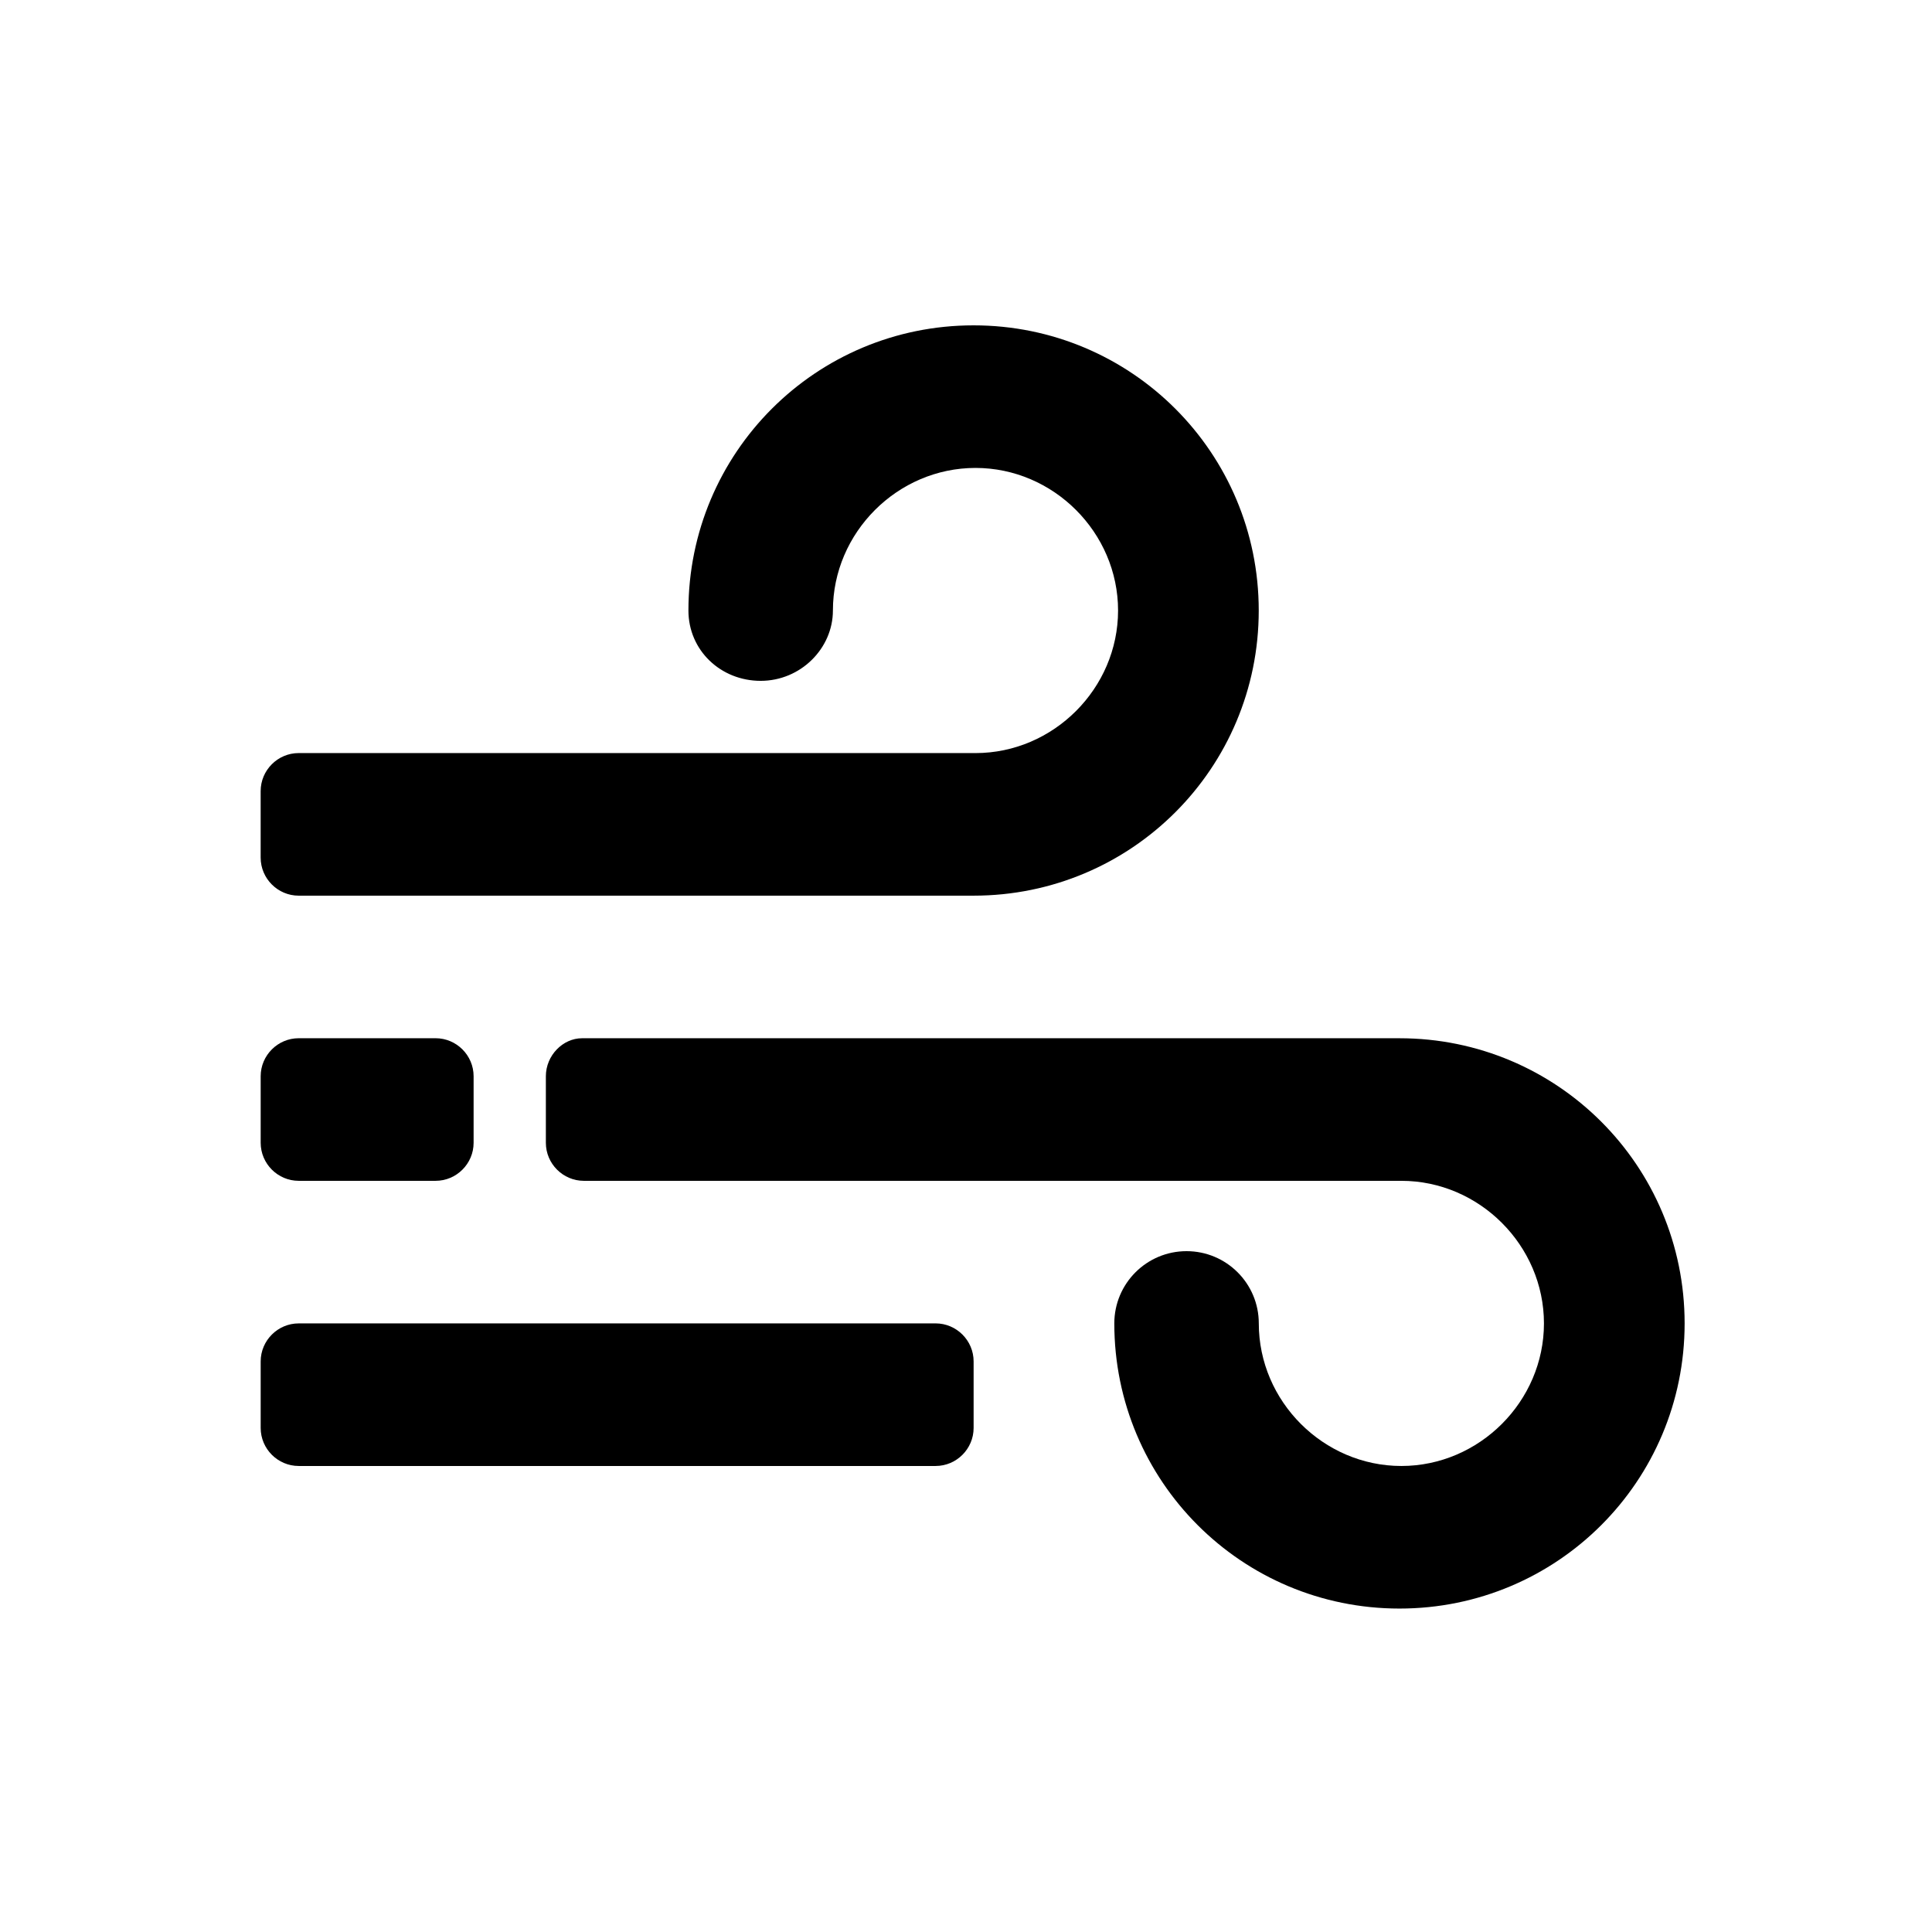 <?xml version="1.0" encoding="UTF-8"?>
<!-- The Best Svg Icon site in the world: iconSvg.co, Visit us! https://iconsvg.co -->
<svg fill="#000000" width="800px" height="800px" version="1.1" viewBox="144 144 512 512" xmlns="http://www.w3.org/2000/svg">
 <g>
  <path d="m223.16 381.36h178.85c41.816 0 75.57-33.754 75.57-75.57 0-41.816-33.754-75.57-75.57-75.57-41.816 0-75.57 33.754-75.57 75.57 0 10.578 8.566 18.641 19.145 18.641 10.578 0 19.145-8.566 19.145-18.641 0-20.656 17.129-37.785 37.785-37.785s37.785 17.129 37.785 37.785-17.129 37.785-37.785 37.785l-179.36-0.004c-5.543 0-10.078 4.535-10.078 10.078v17.633c0.004 5.543 4.539 10.078 10.078 10.078z"/>
  <path d="m288.66 429.22v17.633c0 5.543 4.535 10.078 10.078 10.078h216.64c20.656 0 37.785 17.129 37.785 37.785s-17.129 37.785-37.785 37.785-37.785-17.129-37.785-37.785c0-10.578-8.566-19.145-19.145-19.145s-19.145 8.566-19.145 19.145c0 41.816 33.754 75.57 75.57 75.57 41.816 0 75.57-33.754 75.57-75.57s-33.754-75.57-75.57-75.57h-216.64c-5.039 0-9.574 4.531-9.574 10.074z"/>
  <path d="m223.16 532.5h168.78c5.543 0 10.078-4.535 10.078-10.078v-17.633c0-5.543-4.535-10.078-10.078-10.078l-168.78 0.004c-5.543 0-10.078 4.535-10.078 10.078v17.633c0.004 5.539 4.539 10.074 10.078 10.074z"/>
  <path d="m223.16 456.93h36.273c5.543 0 10.078-4.535 10.078-10.078v-17.633c0-5.543-4.535-10.078-10.078-10.078h-36.273c-5.543 0-10.078 4.535-10.078 10.078v17.633c0.004 5.543 4.539 10.078 10.078 10.078z"/>
 </g>
</svg>